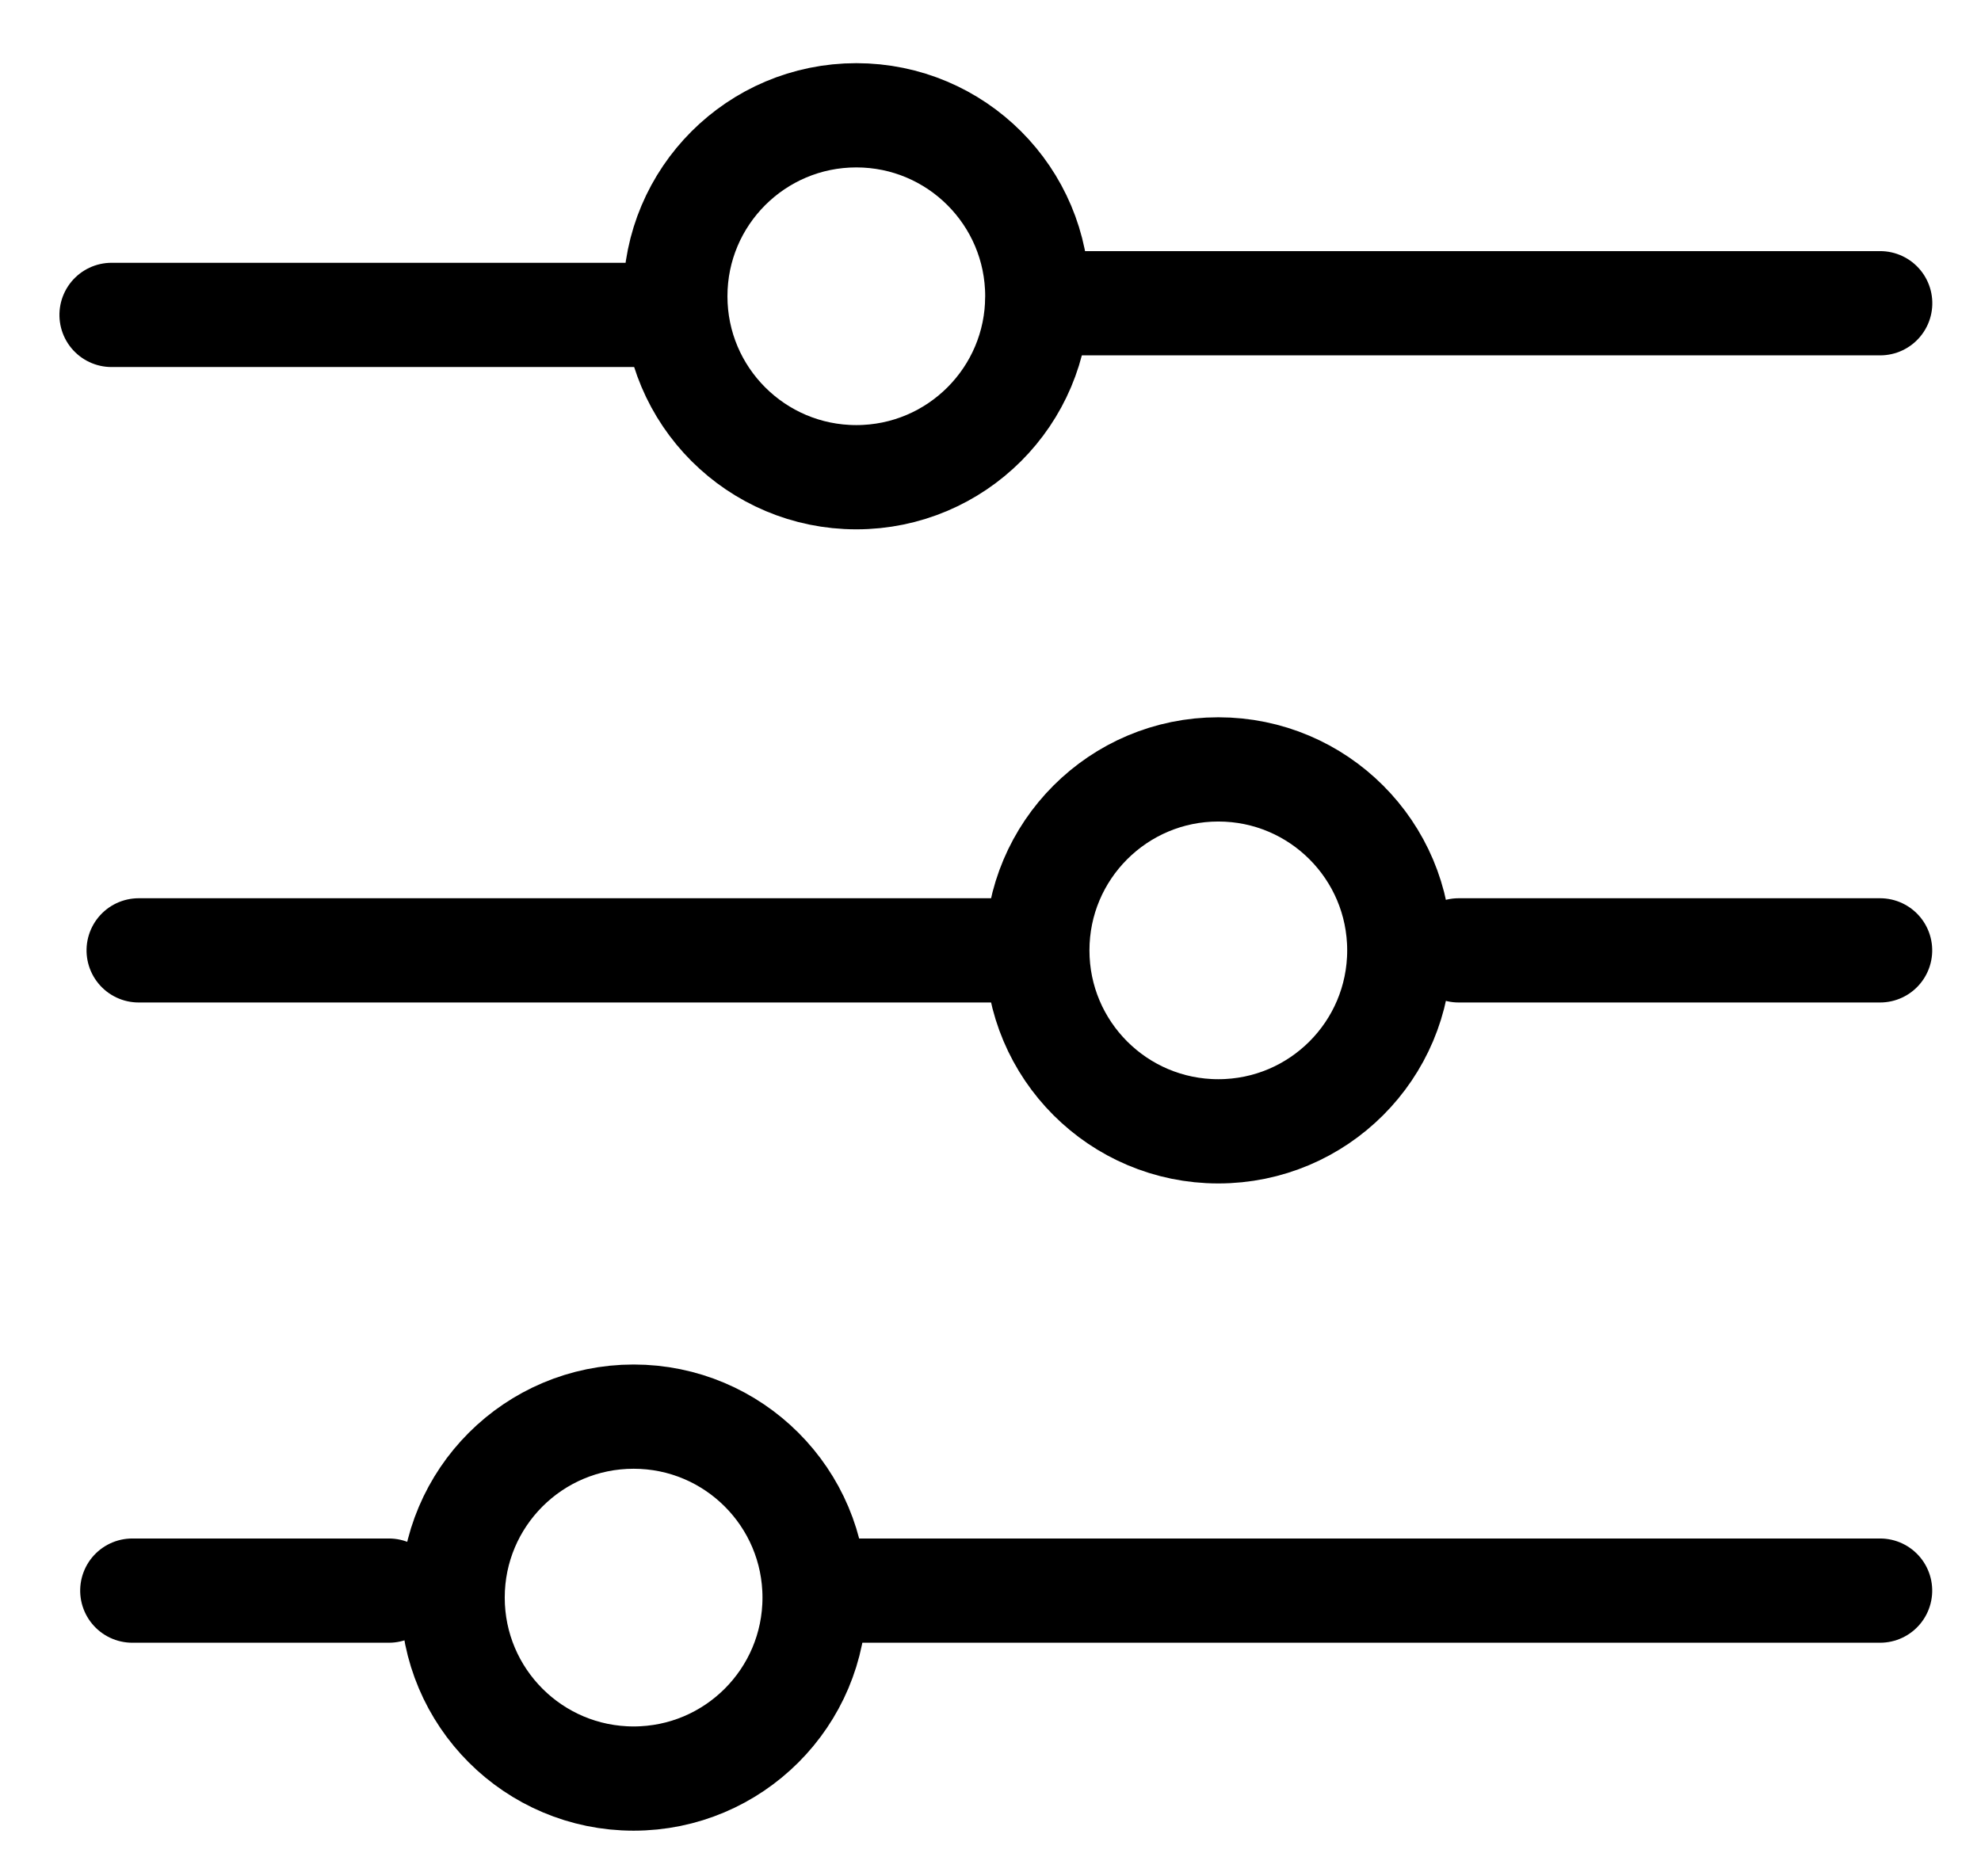 <?xml version="1.0" encoding="UTF-8"?>
<svg width="19px" height="18px" viewBox="0 0 19 18" version="1.1" xmlns="http://www.w3.org/2000/svg" xmlns:xlink="http://www.w3.org/1999/xlink">
    <title>Group 247</title>
    <g id="Page-1" stroke="none" stroke-width="1" fill="none" fill-rule="evenodd" stroke-linecap="round" stroke-linejoin="bevel">
        <g id="v1" transform="translate(-1301, -949)" stroke="#000000">
            <g id="Group-247" transform="translate(1302.07, 950.106)">
                <g id="Group-246" transform="translate(-0, 0)">
                    <circle id="Oval-5" transform="translate(7.143, 1.736) rotate(-270) translate(-7.143, -1.736) " cx="7.143" cy="1.736" r="1.736"></circle>
                    <circle id="Oval-5-Copy" transform="translate(10.615, 8.011) rotate(-270) translate(-10.615, -8.011) " cx="10.615" cy="8.011" r="1.736"></circle>
                    <circle id="Oval-5-Copy-2" transform="translate(5.007, 14.22) rotate(-270) translate(-5.007, -14.22) " cx="5.007" cy="14.22" r="1.736"></circle>
                    <line x1="12.921" y1="5.844" x2="12.921" y2="-2.239" id="Line-4" transform="translate(12.921, 1.803) rotate(-270) translate(-12.921, -1.803) "></line>
                    <line x1="2.67" y1="4.585" x2="2.67" y2="-0.756" id="Line-4-Copy-4" transform="translate(2.67, 1.915) rotate(-270) translate(-2.67, -1.915) "></line>
                    <line x1="14.941" y1="10.032" x2="14.941" y2="5.99" id="Line-4-Copy" transform="translate(14.941, 8.011) rotate(-270) translate(-14.941, -8.011) "></line>
                    <line x1="4.563" y1="12.314" x2="4.563" y2="3.709" id="Line-4-Copy-3" transform="translate(4.563, 8.011) rotate(-270) translate(-4.563, -8.011) "></line>
                    <line x1="12.053" y1="19.063" x2="12.053" y2="9.244" id="Line-4-Copy-2" transform="translate(12.053, 14.153) rotate(-270) translate(-12.053, -14.153) "></line>
                    <line x1="1.43" y1="15.384" x2="1.43" y2="12.923" id="Line-4-Copy-5" transform="translate(1.43, 14.153) rotate(-270) translate(-1.43, -14.153) "></line>
                </g>
            </g>
        </g>
    </g>
</svg>